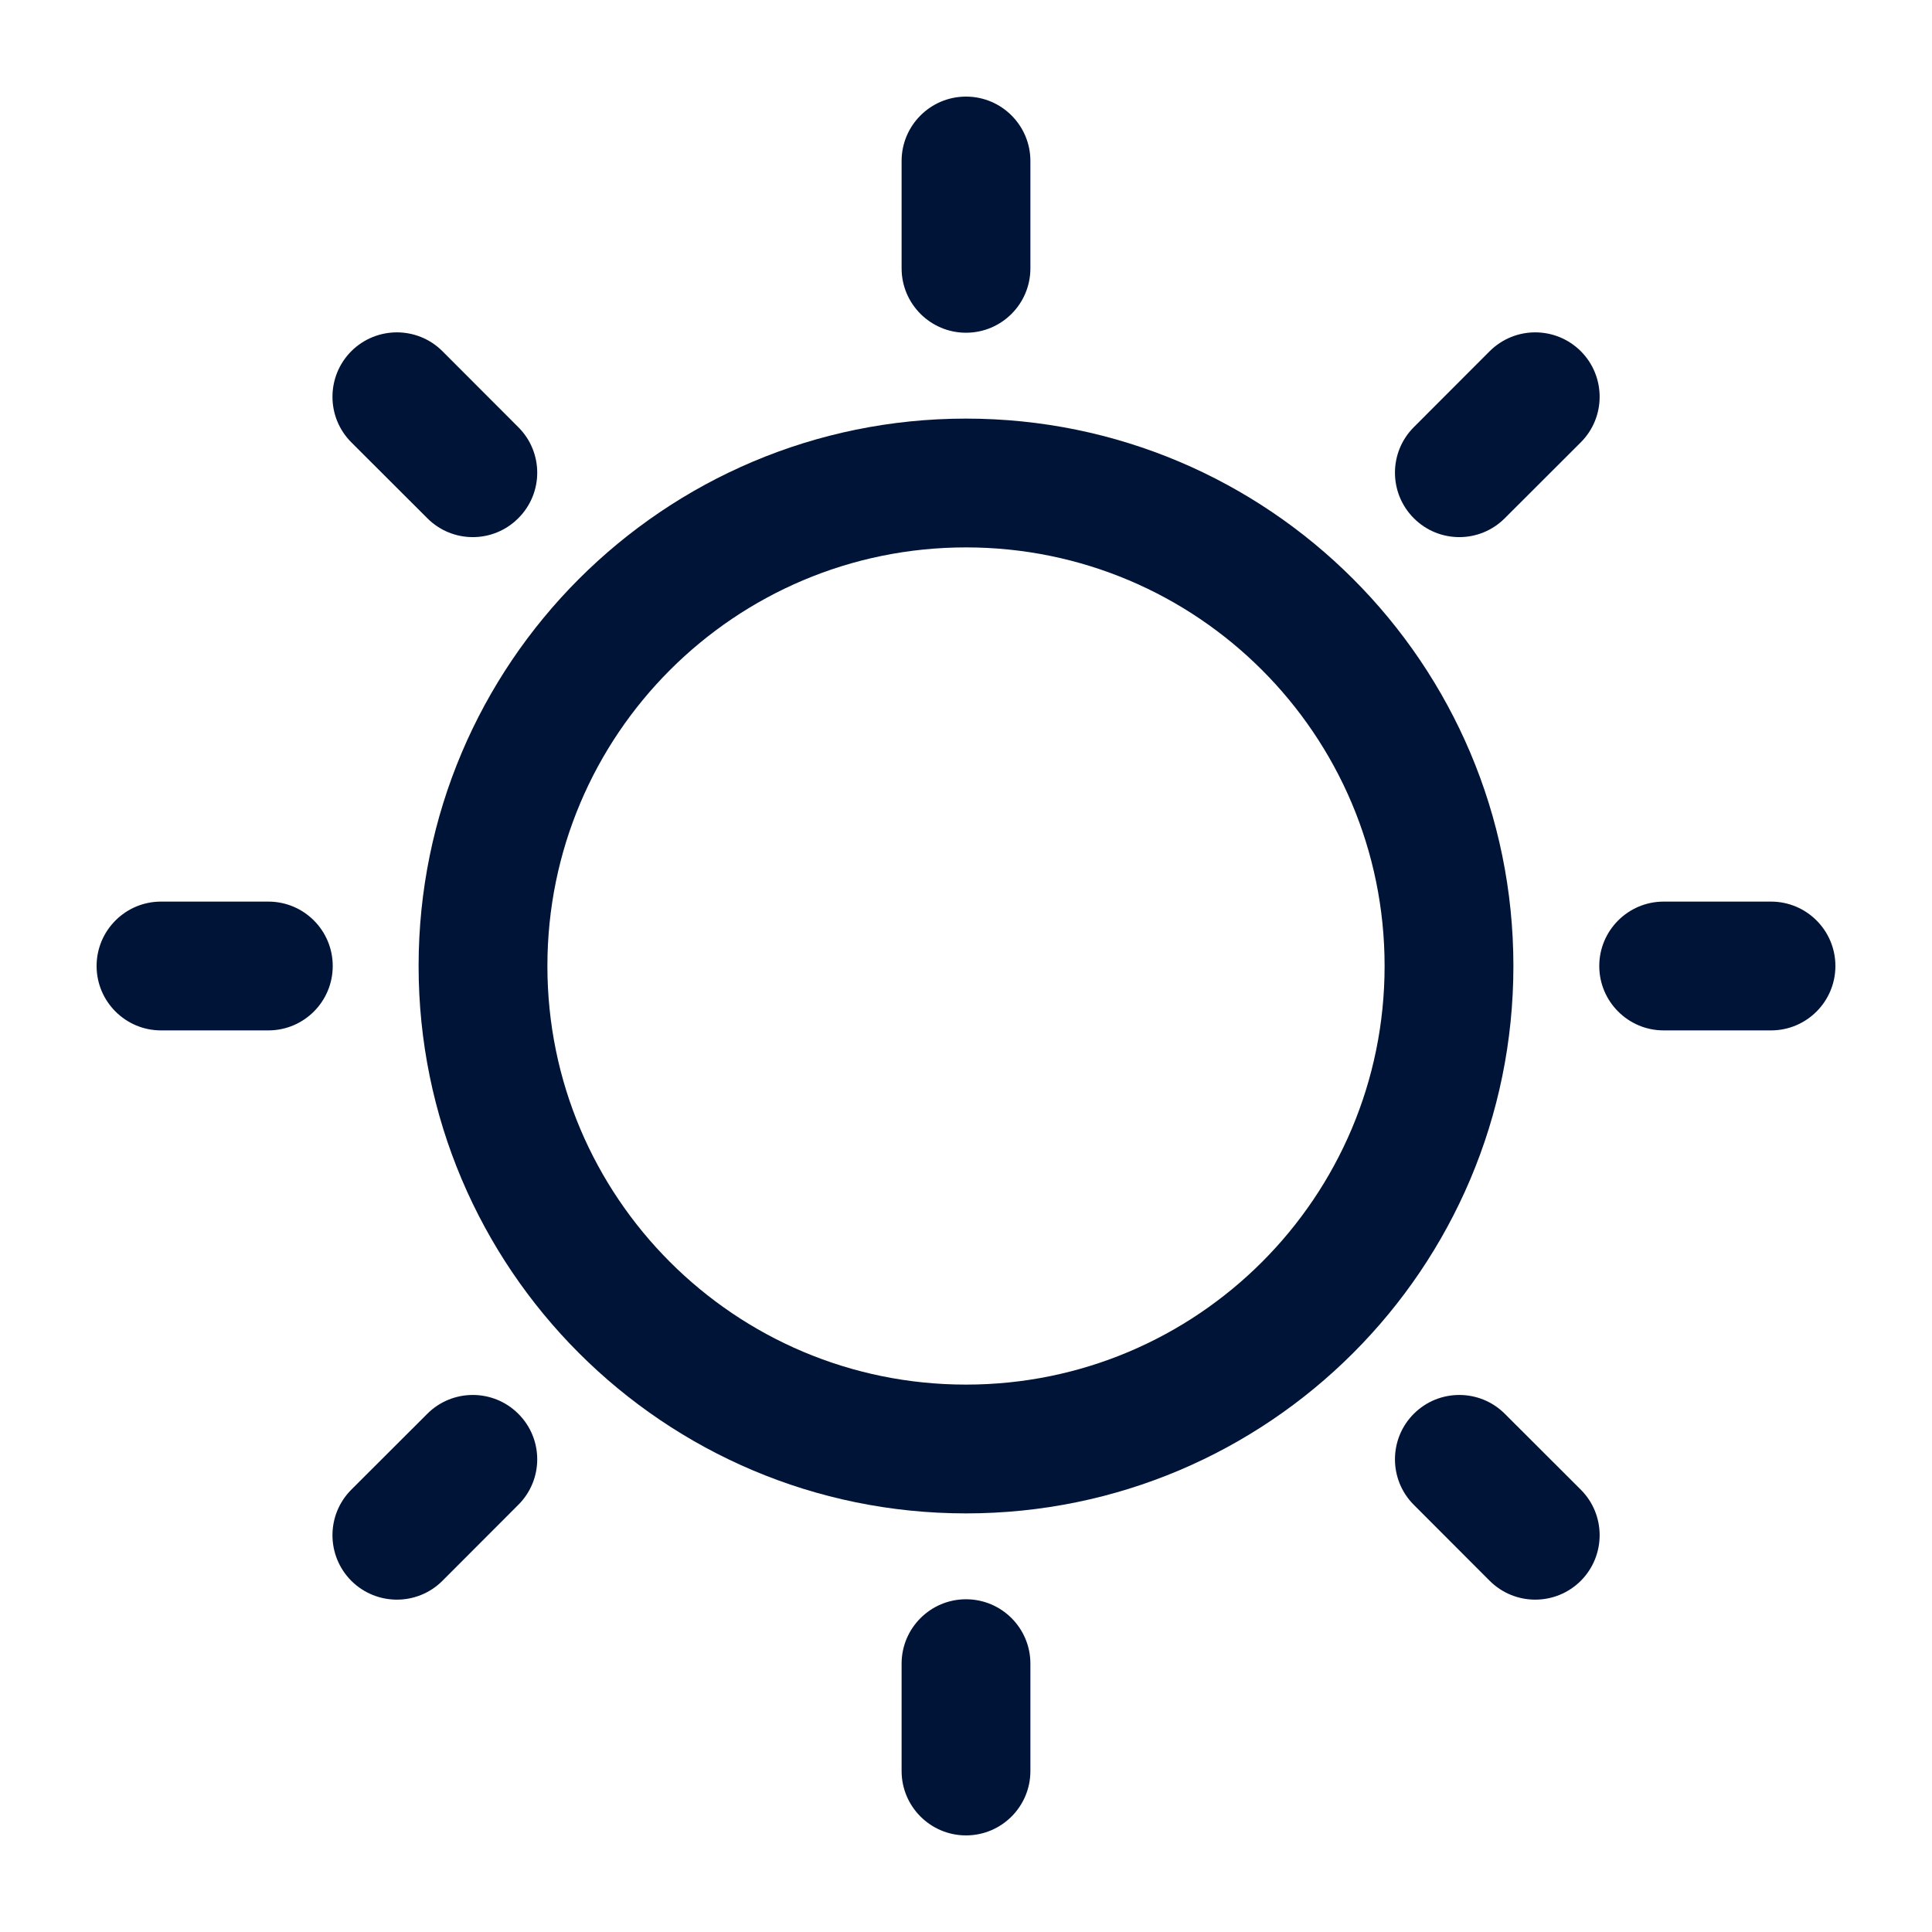 <svg width="18" height="18" viewBox="0 0 18 18" fill="none" xmlns="http://www.w3.org/2000/svg">
<path fill-rule="evenodd" clip-rule="evenodd" d="M9 5.1C6.846 5.1 5.1 6.846 5.1 9C5.1 11.154 6.846 12.9 9 12.9C11.154 12.9 12.9 11.154 12.9 9C12.9 6.846 11.154 5.1 9 5.1ZM3.9 9C3.9 6.183 6.184 3.9 9 3.9C11.817 3.9 14.1 6.183 14.1 9C14.1 11.817 11.817 14.1 9 14.1C6.184 14.1 3.9 11.817 3.9 9Z" fill="#001438"/>
<path fill-rule="evenodd" clip-rule="evenodd" d="M9 0.9C9.332 0.9 9.6 1.169 9.6 1.5V2.5C9.6 2.831 9.332 3.1 9 3.1C8.669 3.1 8.4 2.831 8.4 2.5V1.5C8.4 1.169 8.669 0.9 9 0.9Z" fill="#001438"/>
<path fill-rule="evenodd" clip-rule="evenodd" d="M14.728 3.272C14.962 3.507 14.962 3.887 14.728 4.121L14.02 4.828C13.786 5.063 13.406 5.063 13.172 4.828C12.938 4.594 12.938 4.214 13.172 3.98L13.879 3.272C14.114 3.038 14.493 3.038 14.728 3.272Z" fill="#001438"/>
<path fill-rule="evenodd" clip-rule="evenodd" d="M14.9 9C14.9 8.669 15.169 8.4 15.5 8.4H16.5C16.832 8.4 17.1 8.669 17.1 9C17.1 9.331 16.832 9.6 16.5 9.6H15.5C15.169 9.6 14.9 9.331 14.9 9Z" fill="#001438"/>
<path fill-rule="evenodd" clip-rule="evenodd" d="M13.172 13.172C13.406 12.938 13.786 12.938 14.02 13.172L14.728 13.879C14.962 14.113 14.962 14.493 14.728 14.728C14.493 14.962 14.114 14.962 13.879 14.728L13.172 14.02C12.938 13.786 12.938 13.406 13.172 13.172Z" fill="#001438"/>
<path fill-rule="evenodd" clip-rule="evenodd" d="M9 14.9C9.332 14.9 9.6 15.169 9.6 15.5V16.5C9.6 16.831 9.332 17.1 9 17.1C8.669 17.1 8.4 16.831 8.4 16.5V15.5C8.4 15.169 8.669 14.9 9 14.9Z" fill="#001438"/>
<path fill-rule="evenodd" clip-rule="evenodd" d="M4.829 13.172C5.064 13.406 5.064 13.786 4.829 14.02L4.122 14.728C3.888 14.962 3.508 14.962 3.273 14.728C3.039 14.493 3.039 14.113 3.273 13.879L3.981 13.172C4.215 12.938 4.595 12.938 4.829 13.172Z" fill="#001438"/>
<path fill-rule="evenodd" clip-rule="evenodd" d="M0.9 9C0.9 8.669 1.169 8.4 1.5 8.4H2.5C2.832 8.4 3.1 8.669 3.1 9C3.1 9.331 2.832 9.6 2.5 9.6H1.5C1.169 9.6 0.9 9.331 0.9 9Z" fill="#001438"/>
<path fill-rule="evenodd" clip-rule="evenodd" d="M3.273 3.272C3.508 3.038 3.888 3.038 4.122 3.272L4.829 3.98C5.064 4.214 5.064 4.594 4.829 4.828C4.595 5.063 4.215 5.063 3.981 4.828L3.273 4.121C3.039 3.887 3.039 3.507 3.273 3.272Z" fill="#001438"/>
</svg>
